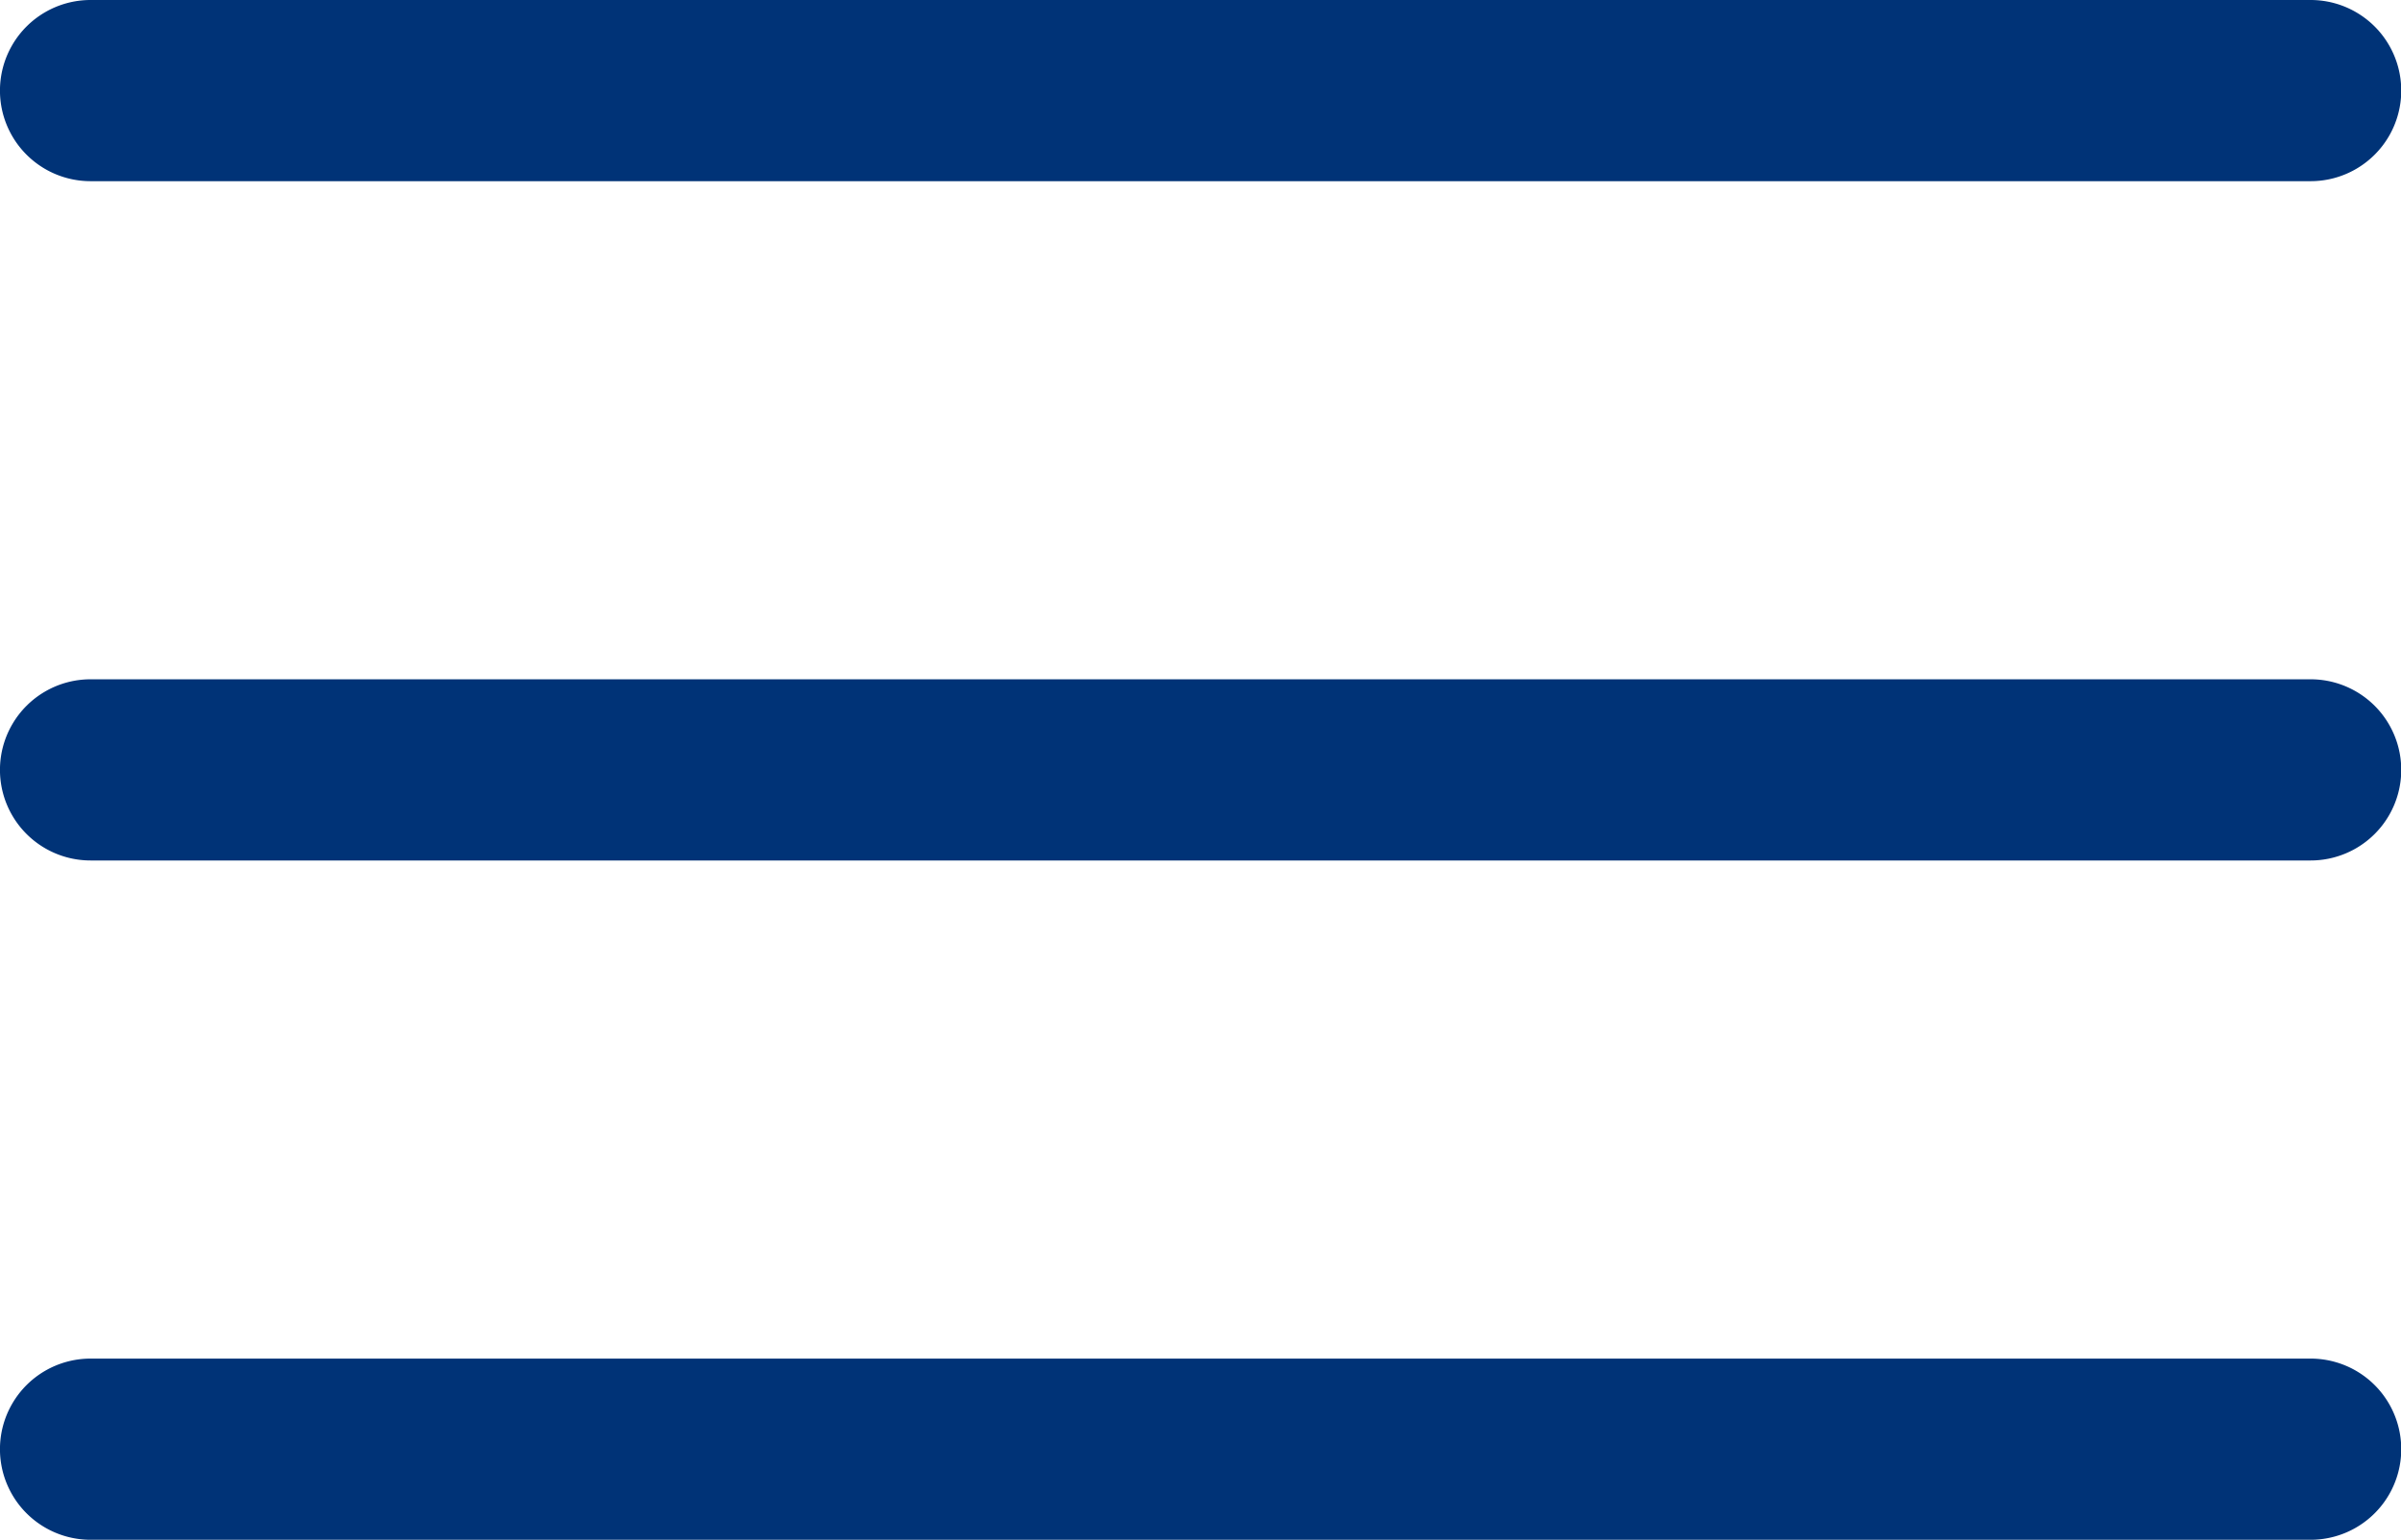 <?xml version="1.0" encoding="UTF-8" standalone="no"?>
<svg
   xmlns:dc="http://purl.org/dc/elements/1.1/"
   xmlns:cc="http://creativecommons.org/ns#"
   xmlns:rdf="http://www.w3.org/1999/02/22-rdf-syntax-ns#"
   xmlns:svg="http://www.w3.org/2000/svg"
   xmlns="http://www.w3.org/2000/svg"
   xmlns:sodipodi="http://sodipodi.sourceforge.net/DTD/sodipodi-0.dtd"
   xmlns:inkscape="http://www.inkscape.org/namespaces/inkscape"
   width="35.041"
   height="22.479"
   viewBox="0 0 35.041 22.479"
   version="1.1"
   id="svg7"
   sodipodi:docname="icon-menu-header.svg"
   inkscape:version="0.92.2 5c3e80d, 2017-08-06">
  <defs
     id="defs11" />
  <sodipodi:namedview
     pagecolor="#ffffff"
     bordercolor="#666666"
     borderopacity="1"
     objecttolerance="10"
     gridtolerance="10"
     guidetolerance="10"
     inkscape:pageopacity="0"
     inkscape:pageshadow="2"
     inkscape:window-width="1513"
     inkscape:window-height="905"
     id="namedview9"
     showgrid="false"
     inkscape:zoom="8.2189434"
     inkscape:cx="17.5205"
     inkscape:cy="11.2395"
     inkscape:window-x="2184"
     inkscape:window-y="133"
     inkscape:window-maximized="0"
     inkscape:current-layer="svg7" />
  <g
     id="menu"
     transform="translate(0 -9.5)">
    <g
       id="Group_39"
       data-name="Group 39"
       transform="translate(0 9.5)">
      <path
         id="Path_41"
         data-name="Path 41"
         d="M1.322,12.145h32.4a1.322,1.322,0,1,0,0-2.645H1.322a1.322,1.322,0,1,0,0,2.645Z"
         transform="translate(0 -9.5)"
         fill="#707070"
         style="fill:#003377;fill-opacity:1" />
      <path
         id="Path_42"
         data-name="Path 42"
         d="M1.322,27.145h32.4a1.322,1.322,0,1,0,0-2.645H1.322a1.322,1.322,0,1,0,0,2.645Z"
         transform="translate(0 -14.583)"
         fill="#707070"
         style="fill:#003377;fill-opacity:1" />
      <path
         id="Path_43"
         data-name="Path 43"
         d="M1.322,42.145h32.4a1.322,1.322,0,1,0,0-2.645H1.322a1.322,1.322,0,1,0,0,2.645Z"
         transform="translate(0 -19.666)"
         fill="#707070"
         style="fill:#003377;fill-opacity:1" />
    </g>
  </g>
</svg>
